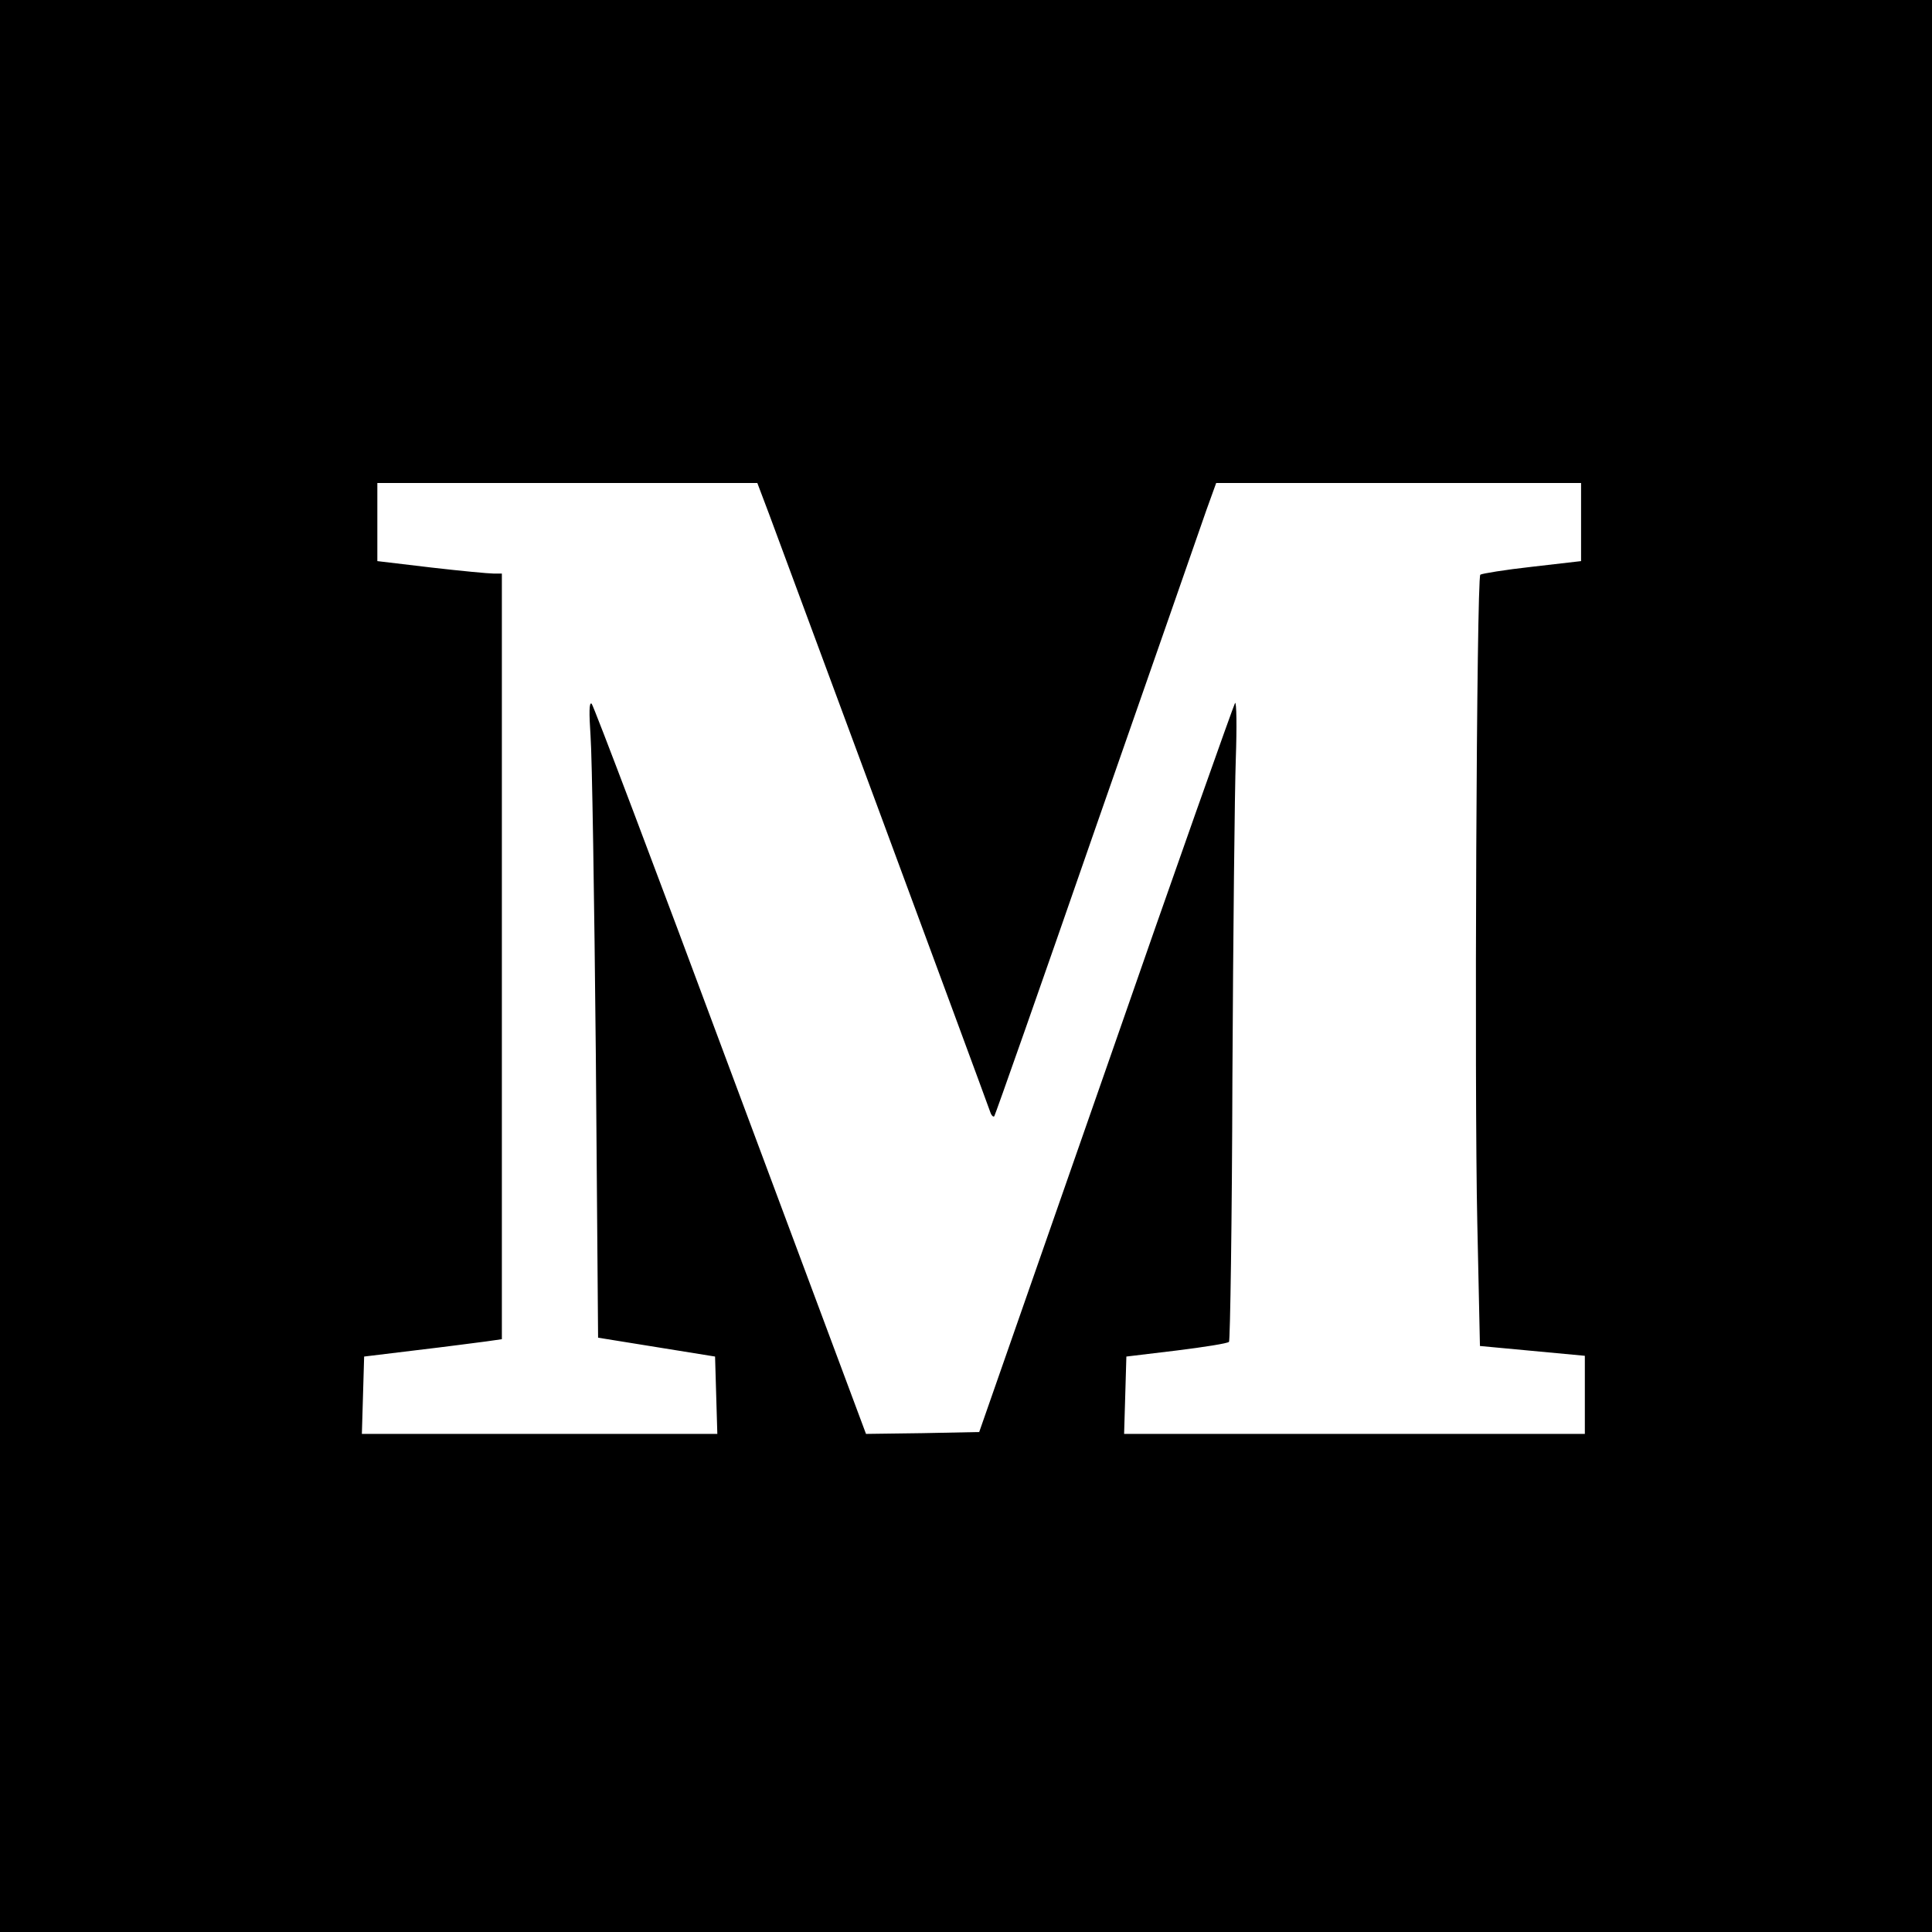 <?xml version="1.0" standalone="no"?>
<!DOCTYPE svg PUBLIC "-//W3C//DTD SVG 20010904//EN"
 "http://www.w3.org/TR/2001/REC-SVG-20010904/DTD/svg10.dtd">
<svg version="1.0" xmlns="http://www.w3.org/2000/svg"
 width="512pt" height="512pt" viewBox="0 0 512 512"
 preserveAspectRatio="xMidYMid meet">
<g transform="translate(0,512) scale(0.1,-0.1)"
fill="#000000" stroke="none">
<path d="M0 2560 l0 -2560 2560 0 2560 0 0 2560 0 2560 -2560 0 -2560 0 0
-2560z m2038 1198 c24 -64 564 -1522 587 -1587 3 -8 8 -12 10 -9 2 2 124 348
270 769 147 420 278 797 292 837 l26 72 483 0 484 0 0 -103 0 -104 -130 -15
c-72 -8 -133 -18 -137 -21 -10 -10 -16 -1364 -8 -1718 l7 -326 139 -13 139
-13 0 -104 0 -103 -610 0 -611 0 3 102 3 103 133 16 c73 9 136 19 139 23 3 3
8 318 9 698 2 381 6 762 9 847 3 85 2 152 -2 148 -3 -4 -158 -440 -342 -970
l-336 -962 -150 -3 -150 -2 -359 962 c-197 530 -363 968 -368 973 -7 6 -7 -25
-3 -85 4 -52 10 -432 14 -845 l6 -750 155 -25 155 -25 3 -103 3 -102 -471 0
-471 0 3 102 3 103 140 17 c77 9 159 20 183 23 l42 6 0 1015 0 1014 -22 0
c-13 0 -87 7 -165 16 l-143 17 0 103 0 104 504 0 503 0 31 -82z"/>
</g>
</svg>
